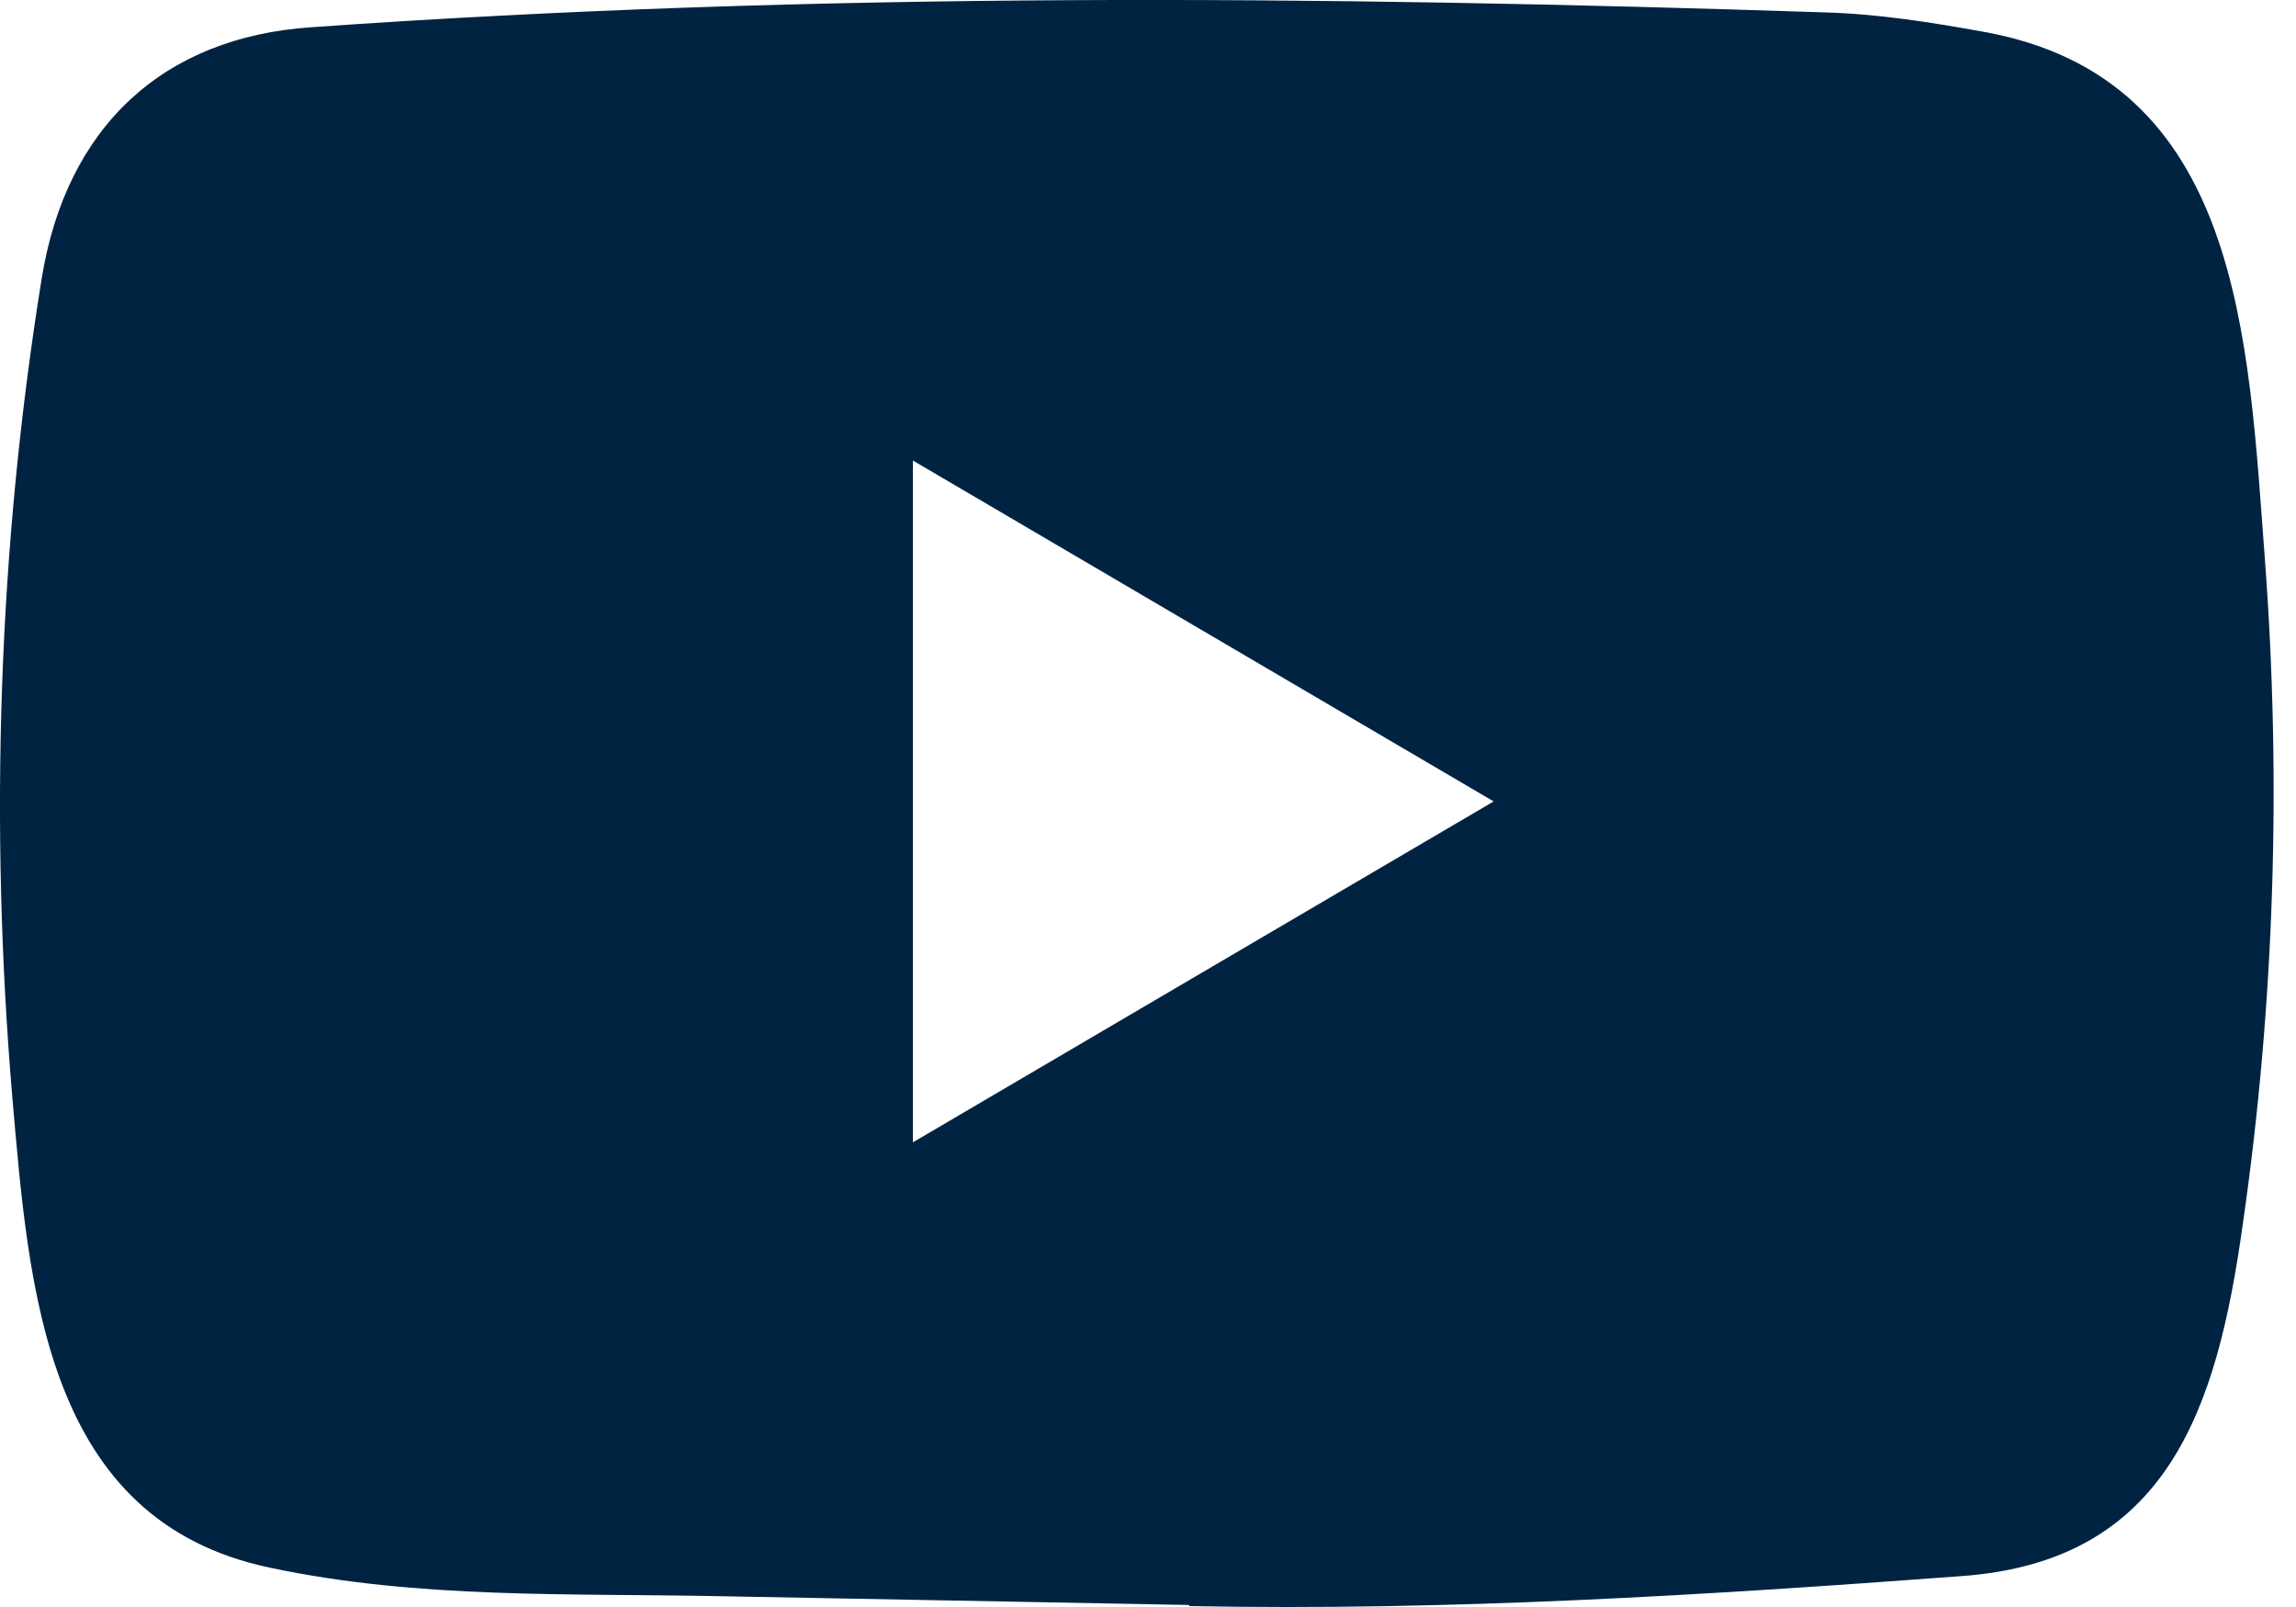 <svg width="20" height="14" viewBox="0 0 20 14" fill="none" xmlns="http://www.w3.org/2000/svg">
<path d="M10.341 13.982L6.278 13.906C4.962 13.879 3.644 13.932 2.354 13.658C0.392 13.248 0.253 11.24 0.107 9.555C-0.093 7.187 -0.016 4.775 0.363 2.427C0.576 1.109 1.416 0.323 2.716 0.237C7.102 -0.074 11.518 -0.037 15.895 0.108C16.357 0.121 16.822 0.194 17.278 0.277C19.528 0.68 19.583 2.956 19.729 4.872C19.874 6.807 19.813 8.753 19.535 10.675C19.312 12.267 18.885 13.602 17.084 13.731C14.828 13.899 12.623 14.035 10.361 13.992C10.361 13.982 10.348 13.982 10.341 13.982ZM7.952 9.952C9.653 8.954 11.321 7.973 13.011 6.982C11.308 5.984 9.643 5.003 7.952 4.012V9.952Z" fill="#002342"/>
</svg>
